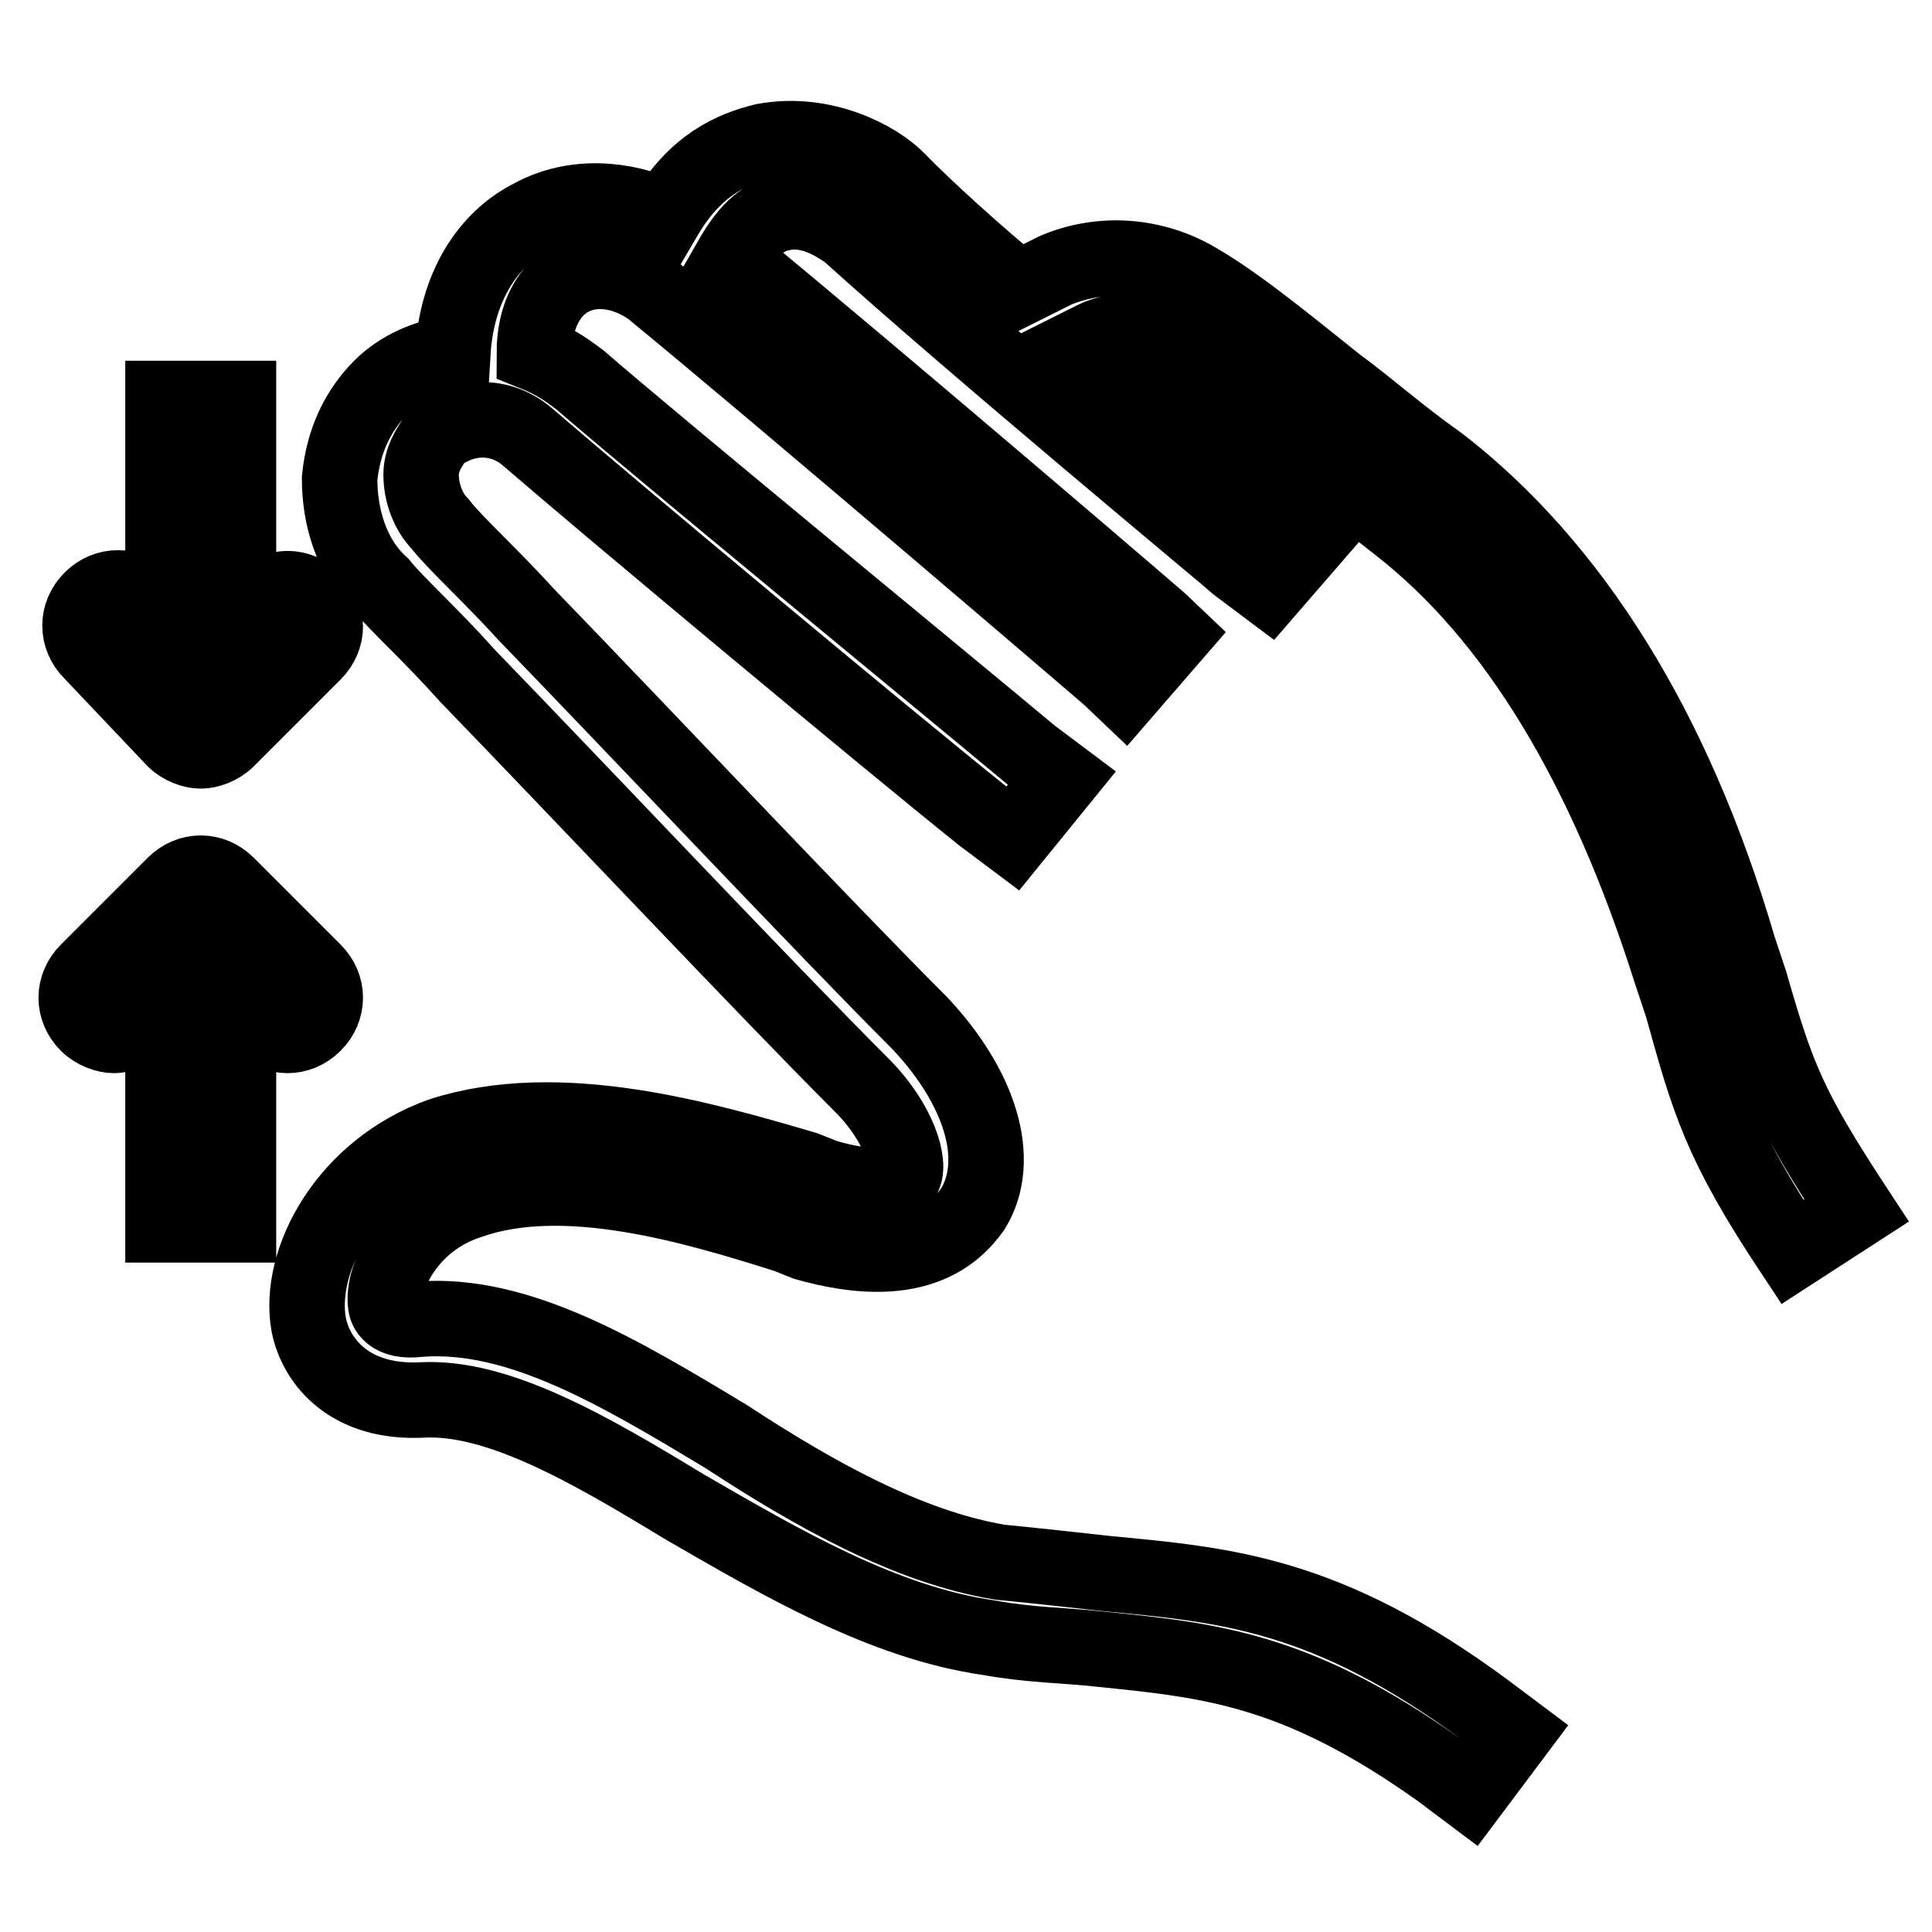 <?xml version="1.0" encoding="utf-8"?>
<!-- Svg Vector Icons : http://www.onlinewebfonts.com/icon -->
<!DOCTYPE svg PUBLIC "-//W3C//DTD SVG 1.1//EN" "http://www.w3.org/Graphics/SVG/1.1/DTD/svg11.dtd">
<svg version="1.1" xmlns="http://www.w3.org/2000/svg" xmlns:xlink="http://www.w3.org/1999/xlink" x="0px" y="0px" viewBox="0 0 256 256" enable-background="new 0 0 256 256" xml:space="preserve">
<g> <path stroke-width="10" fill-opacity="0" stroke="#000000"  d="M231.9,130.2l-1.5-4.5c-8.5-29.1-22.1-50.7-39.7-64.3c-5-3.5-9.5-7.5-13.6-10.5c-7.5-6-13.6-11-19.1-14.1 c-5.5-3-12.1-3.5-18.1-1l-5,2.5c-6-5-12.1-10.5-16.1-14.6c-2.5-2.5-9.5-6.5-17.6-5c-4,1-9,3-13.1,10c-5.5-2.5-12.1-3-17.6,0 c-6,3-10,9.5-10.5,18.1c-3.5,0.5-7,2-9.5,4.5c-3,3-5,7-5.5,12.1c0,5,1.5,10.5,5.5,14.1c2,2.5,6.5,6.5,11.5,12.1 c15.1,15.6,39.7,41.7,52.2,54.2c5,5,6.5,10.5,5.5,12.1c-0.5,1-4,2-10.5,0l-2.5-1c-13.6-4-32.6-9.5-48.2-4.5 c-12.6,4.5-19.1,16.6-17.6,25.1c1,5,5.5,10.5,15.1,10c10-0.5,22.1,6.5,34.6,14.1C103.4,207,117,215,131,217c5.5,1,10,1,14.6,1.5 c14.6,1.5,26.1,2.5,45.2,16.1l4,3l6-8l-4-3c-21.1-15.6-34.6-16.6-50.2-18.1c-4.5-0.5-9-1-14.1-1.5c-12.1-2-24.6-9-36.2-16.6 c-14.1-8.5-27.6-16.6-40.7-15.6c-4,0.5-4.5-1.5-4.5-2c-0.5-3.5,3-11,11-13.6c12.6-4.5,29.6,0.5,42.2,4.5l2.5,1 c14.1,4,19.6-1,22.1-4.5c4-6.5,1-16.1-7-24.6C109.4,123.1,84.8,97,69.8,81.5c-5-5.5-9.5-9.5-11.5-12.1c-1.5-1.5-2.5-4-2.5-6.5 c0-2,1-3.5,2-5c3-2.5,8-3.5,12.1,0c11,9.5,47.2,39.7,60.3,50.2l4,3l6.5-8l-4-3C124,89.5,87.3,59.4,76.8,50.3c-2-1.5-3.5-2.5-6-3.5 c0-5,2-8.5,5-10c3-1.5,7-1,10.5,1.5c16.6,13.6,62.3,52.7,62.8,53.2l6.5-7.5c-0.5-0.5-39.7-34.1-58.7-49.7c2-3.5,4-5.5,6.5-6 c4-1,7.5,1.5,9,2.5c16.1,14.6,51.2,43.7,51.7,44.2l4,3l6.5-7.5l-4-3c0,0-13.1-10.5-26.6-22.1l1-0.5c3-1.5,6.5-1,9,0.5 c4.5,2.5,10.5,7.5,17.6,13.1c4,3.5,8.5,7,13.6,11c15.6,12.1,27.6,32.1,36.2,59.3l1.5,4.5c3.5,12.6,5,18.1,14.6,32.6l8.5-5.5 C237,146.7,235.5,142.7,231.9,130.2L231.9,130.2z M23.1,98c1,1,2.5,1.5,3.5,1.5c1,0,2.5-0.5,3.5-1.5l11.5-11.5c2-2,2-5,0-7 c-2-2-5-2-7,0l-3,3V52.8h-10v29.6l-2.5-3c-2-2-5-2-7,0c-2,2-2,5,0,7L23.1,98z M41.6,128.7l-11.5-11.5c-2-2-5-2-7,0l-11.5,11.5 c-2,2-2,5,0,7c1,1,2.5,1.5,3.5,1.5c1,0,2.5-0.5,3.5-1.5l3-3v29.6h10v-29.6l3,3c2,2,5,2,7,0C43.6,133.7,43.6,130.7,41.6,128.7z"/></g>
</svg>